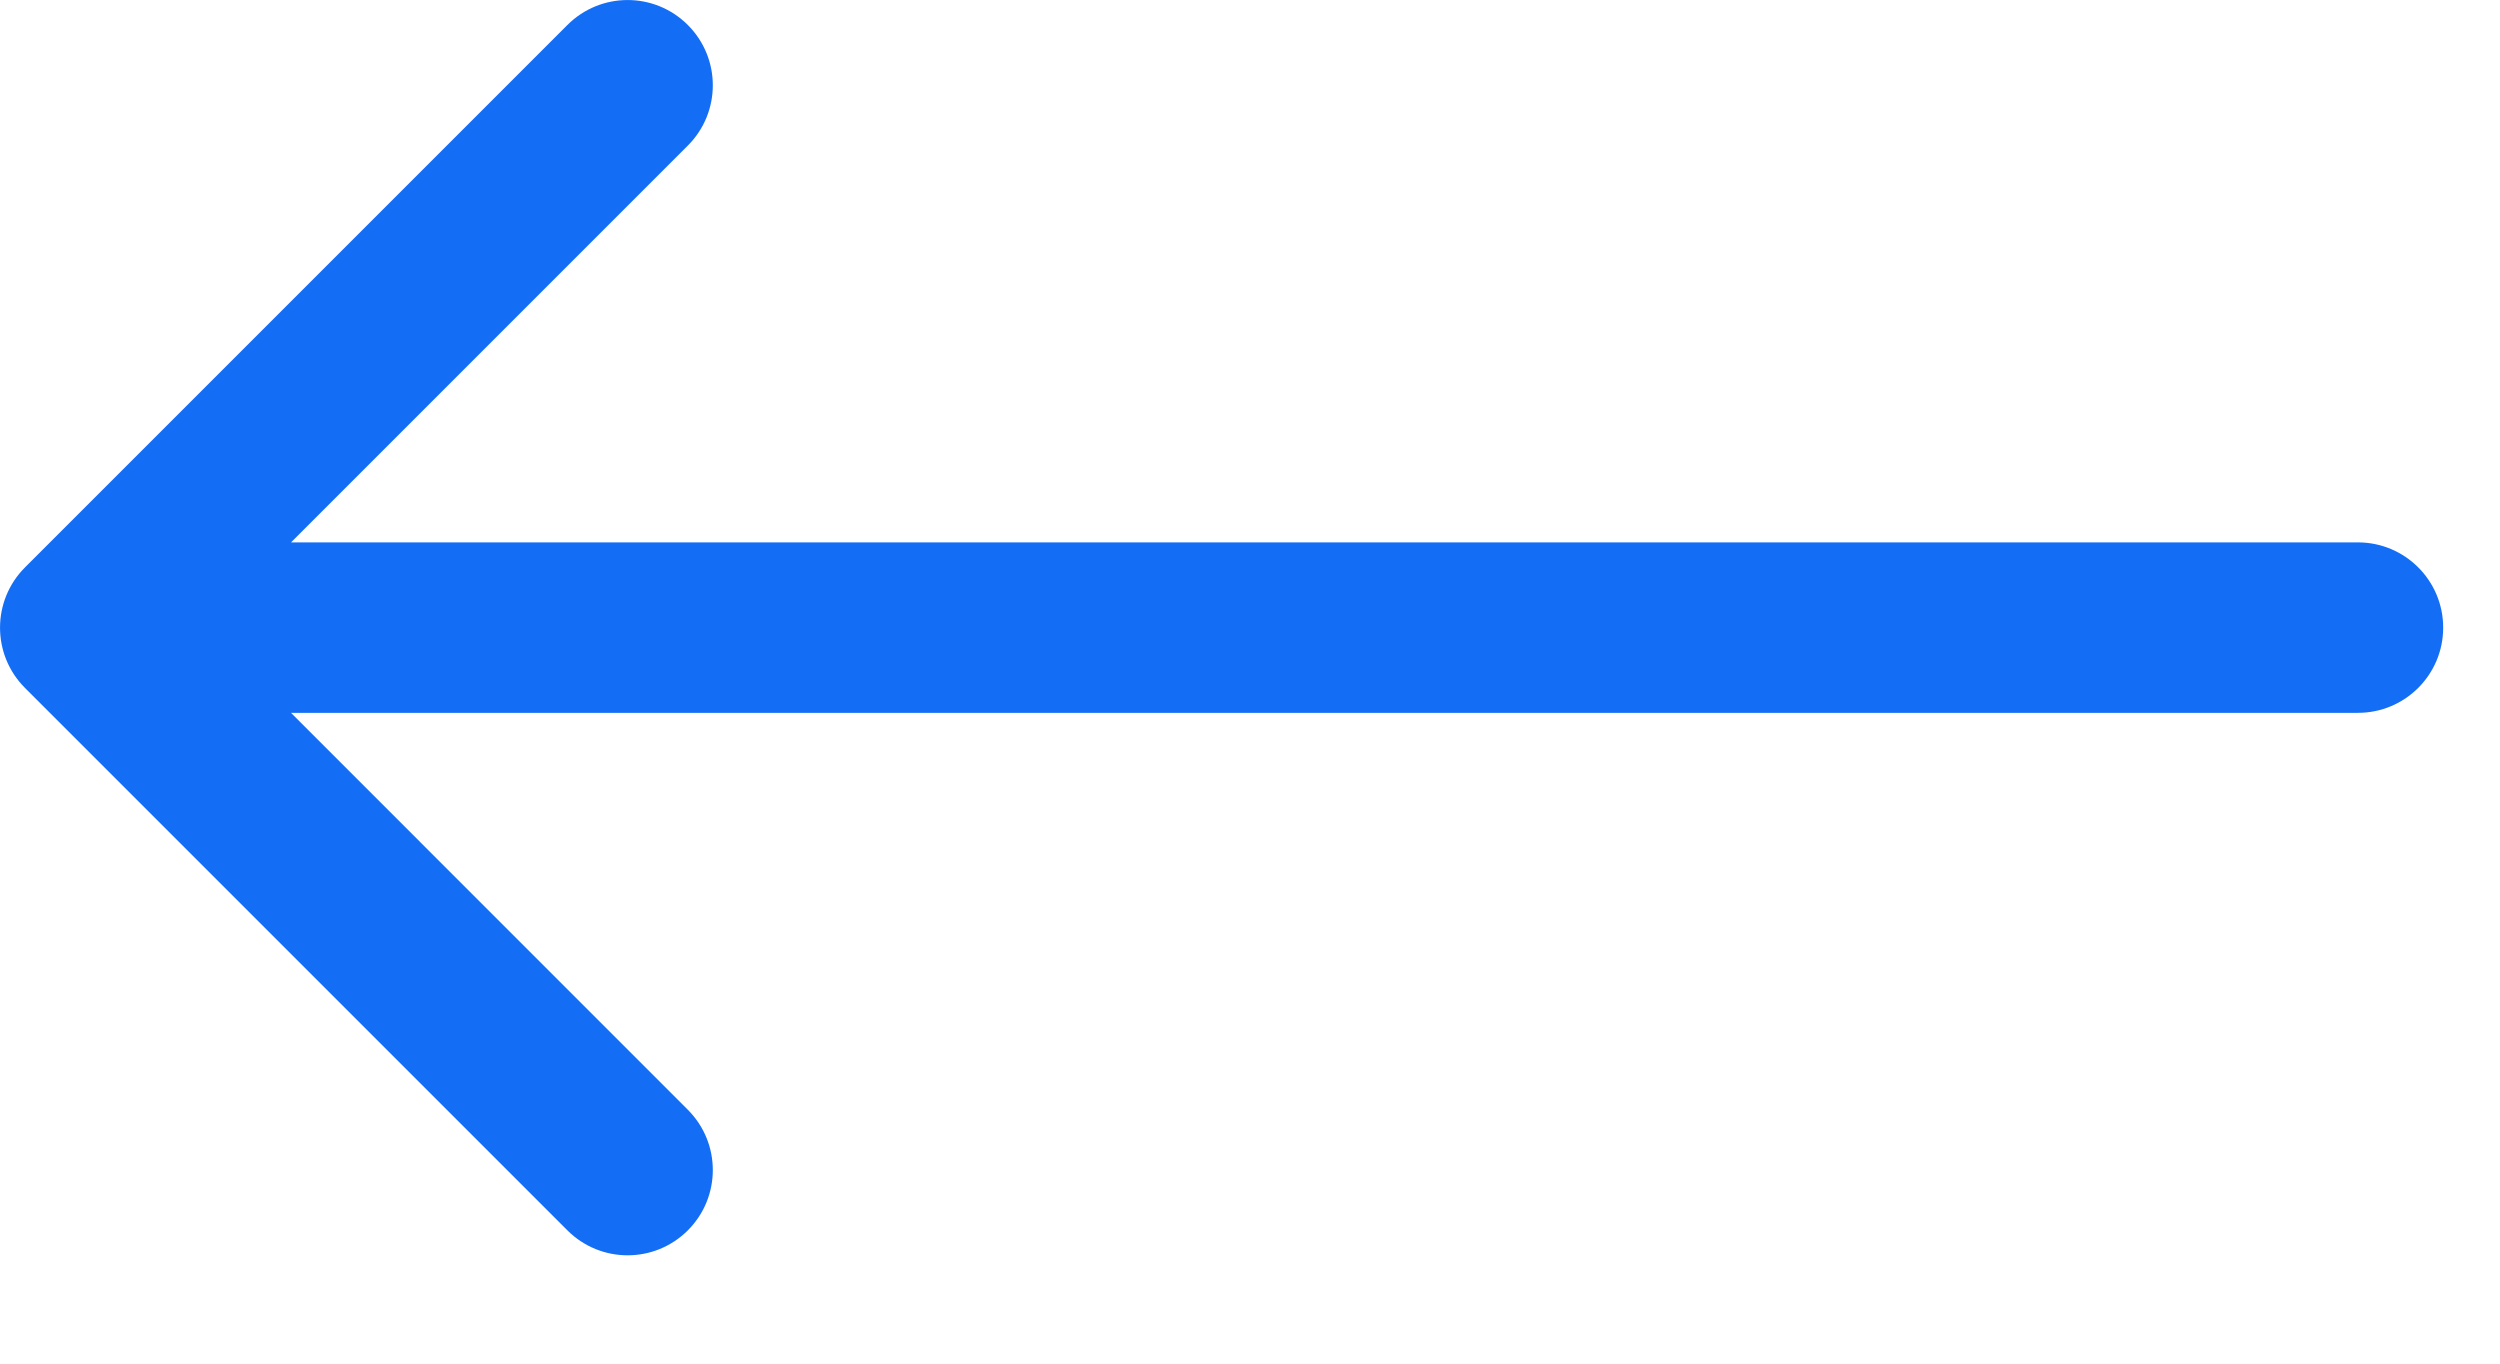 <svg width="22" height="12" viewBox="0 0 22 12" fill="none" xmlns="http://www.w3.org/2000/svg">
<path d="M20.75 6.273C21.164 6.273 21.5 5.938 21.5 5.523C21.5 5.109 21.164 4.773 20.75 4.773L20.75 5.523L20.75 6.273ZM0.22 4.993C-0.073 5.286 -0.073 5.761 0.22 6.054L4.993 10.827C5.286 11.12 5.76 11.12 6.053 10.827C6.346 10.534 6.346 10.059 6.053 9.766L1.811 5.523L6.053 1.281C6.346 0.988 6.346 0.513 6.053 0.22C5.76 -0.073 5.286 -0.073 4.993 0.22L0.22 4.993ZM20.75 5.523L20.75 4.773L0.75 4.773L0.75 5.523L0.75 6.273L20.75 6.273L20.75 5.523Z" fill="#146EF5"/>
</svg>
